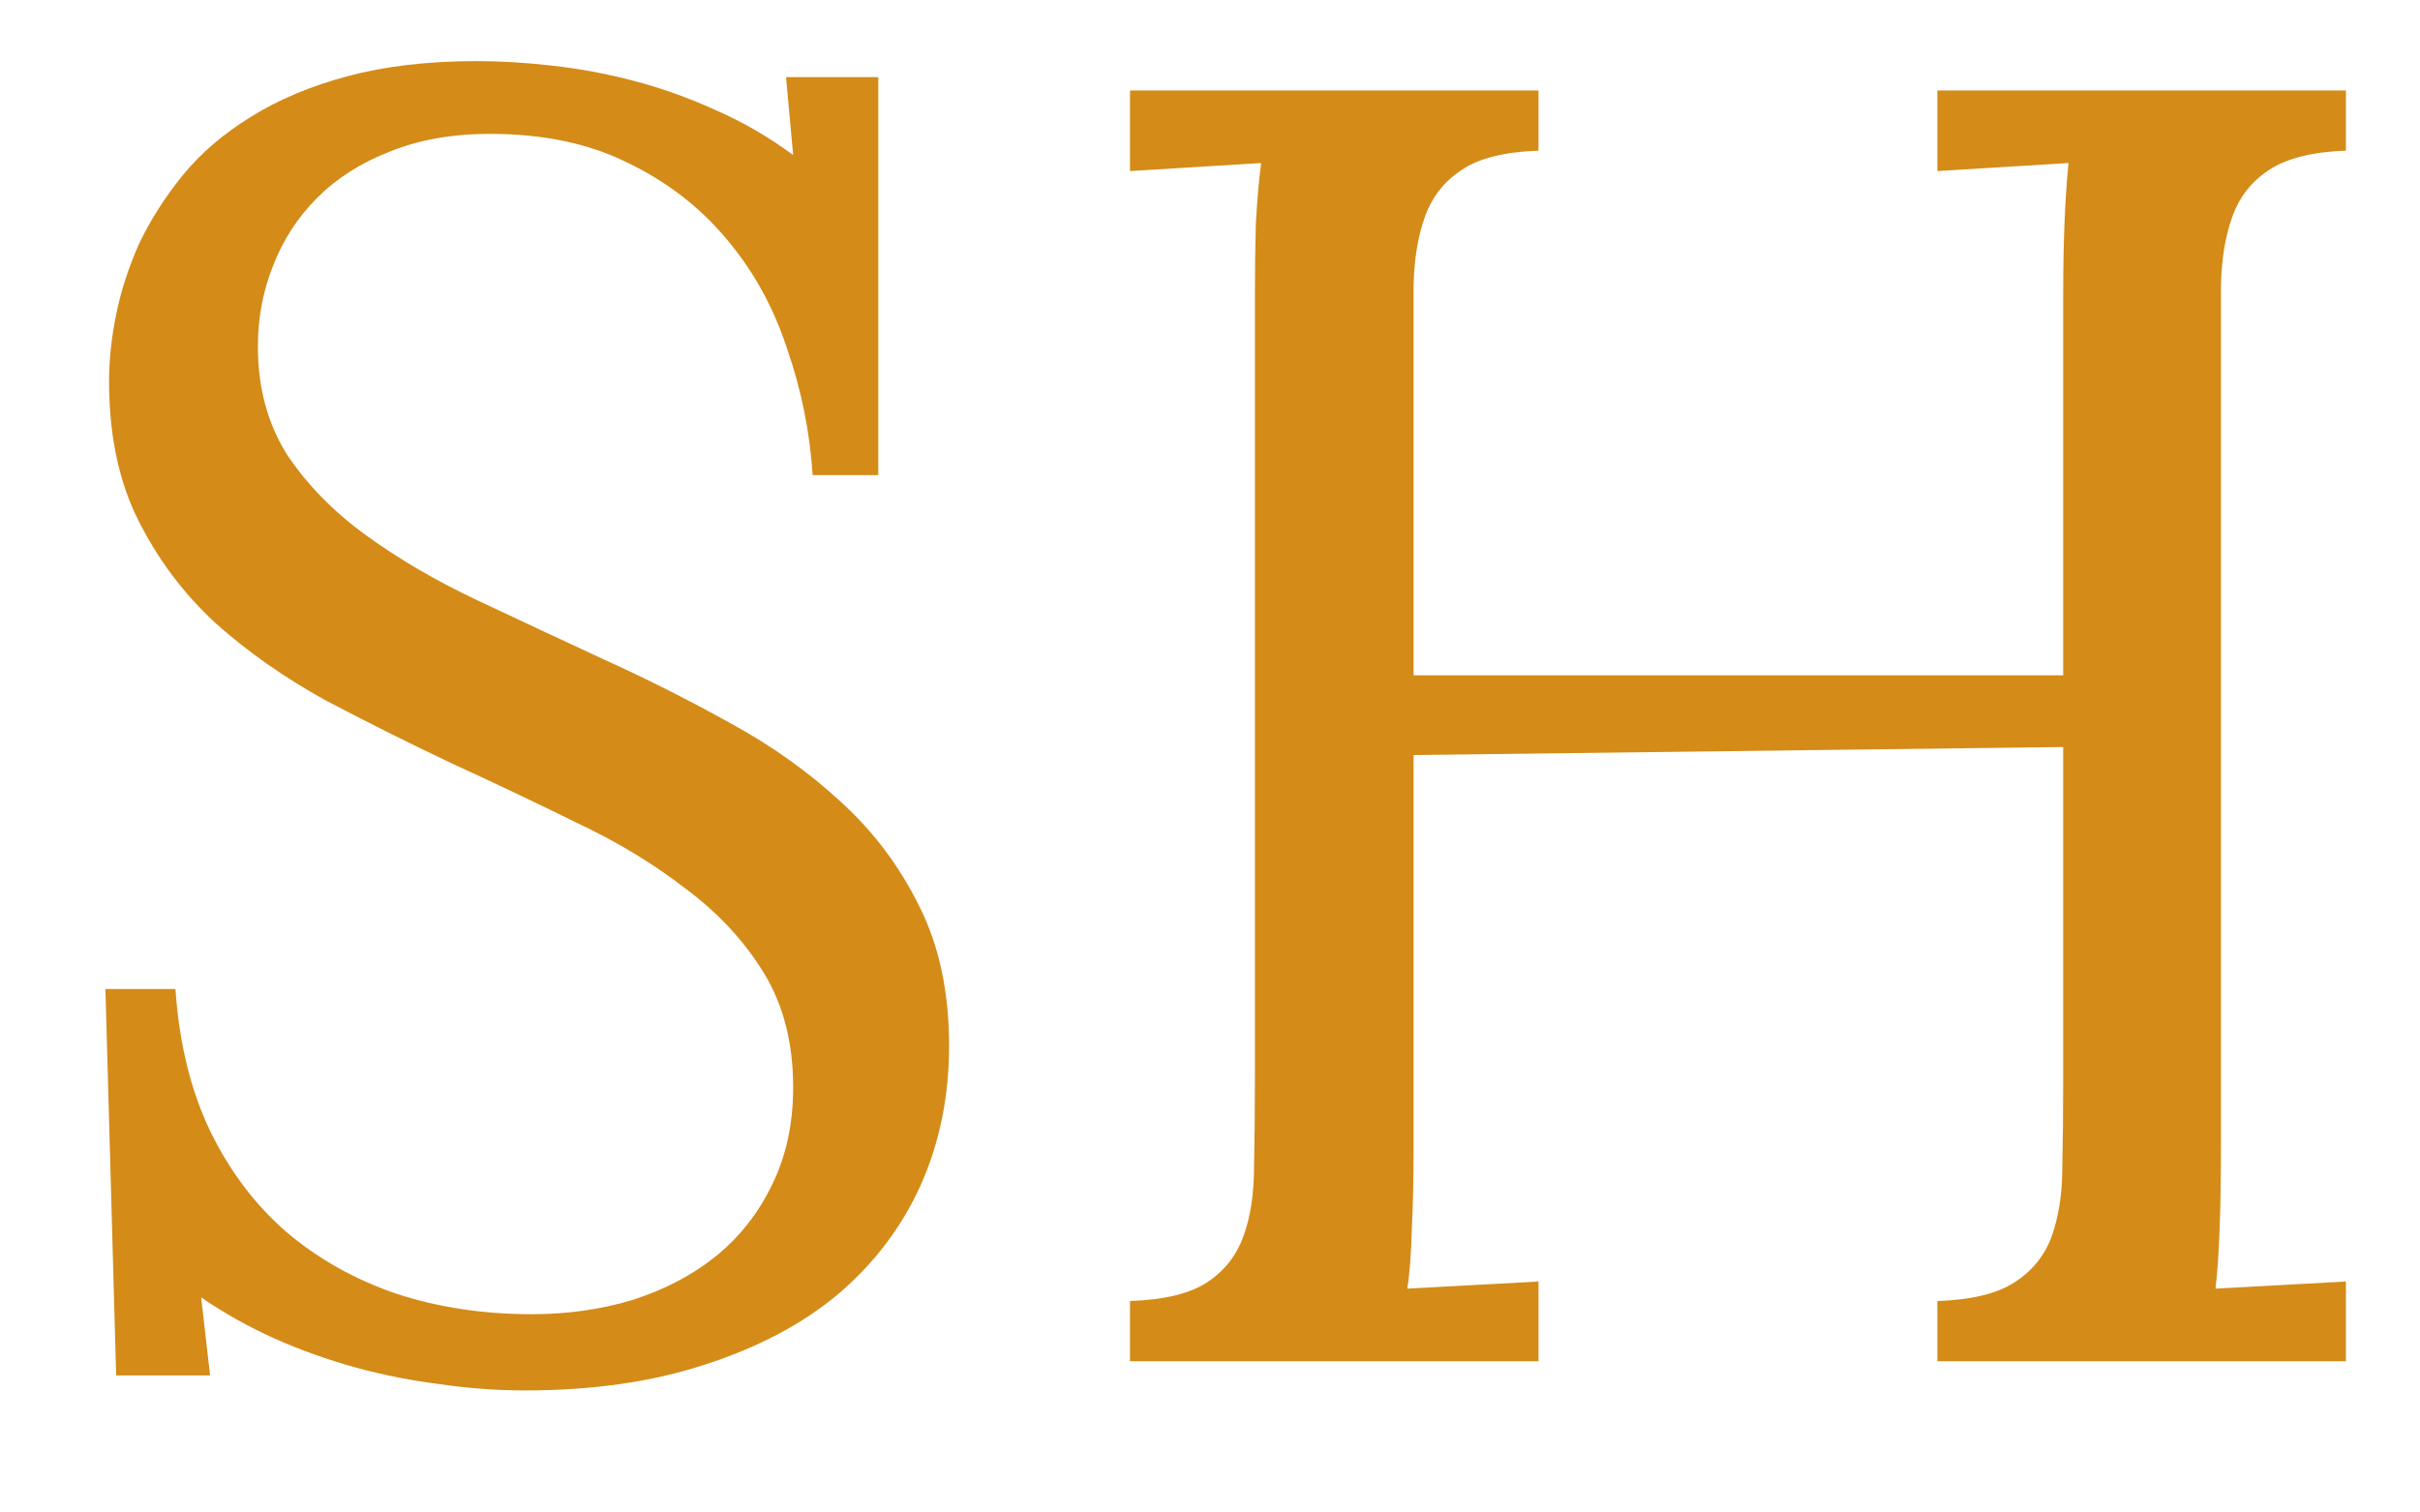 <?xml version="1.0" encoding="UTF-8"?>
<svg xmlns="http://www.w3.org/2000/svg" width="16" height="10" viewBox="0 0 16 10" fill="none">
  <path d="M1.389 9.094H0.768L0.697 6.539H1.16C1.184 6.895 1.26 7.207 1.389 7.477C1.518 7.742 1.686 7.965 1.893 8.145C2.104 8.324 2.348 8.461 2.625 8.555C2.902 8.645 3.199 8.689 3.516 8.689C3.75 8.689 3.971 8.658 4.178 8.596C4.389 8.529 4.572 8.434 4.729 8.309C4.889 8.18 5.014 8.021 5.104 7.834C5.197 7.646 5.244 7.432 5.244 7.189C5.244 6.896 5.18 6.645 5.051 6.434C4.922 6.223 4.75 6.037 4.535 5.877C4.324 5.713 4.082 5.566 3.809 5.438C3.539 5.305 3.264 5.174 2.982 5.045C2.701 4.912 2.424 4.773 2.15 4.629C1.881 4.48 1.639 4.311 1.424 4.119C1.213 3.924 1.043 3.697 0.914 3.439C0.785 3.182 0.721 2.875 0.721 2.52C0.721 2.383 0.736 2.236 0.768 2.08C0.799 1.924 0.85 1.768 0.92 1.611C0.994 1.455 1.09 1.305 1.207 1.16C1.328 1.012 1.479 0.883 1.658 0.773C1.838 0.66 2.051 0.57 2.297 0.504C2.543 0.438 2.828 0.404 3.152 0.404C3.309 0.404 3.475 0.414 3.65 0.434C3.826 0.453 4.004 0.486 4.184 0.533C4.367 0.58 4.549 0.645 4.729 0.727C4.908 0.805 5.08 0.904 5.244 1.025L5.197 0.51H5.807V3.141H5.373C5.354 2.852 5.297 2.572 5.203 2.303C5.113 2.029 4.98 1.789 4.805 1.582C4.629 1.371 4.412 1.203 4.154 1.078C3.896 0.949 3.592 0.885 3.24 0.885C2.99 0.885 2.77 0.924 2.578 1.002C2.387 1.076 2.227 1.178 2.098 1.307C1.969 1.436 1.871 1.586 1.805 1.758C1.738 1.926 1.705 2.104 1.705 2.291C1.705 2.564 1.77 2.803 1.898 3.006C2.031 3.205 2.205 3.383 2.42 3.539C2.635 3.695 2.879 3.838 3.152 3.967C3.426 4.096 3.705 4.227 3.99 4.359C4.275 4.488 4.555 4.629 4.828 4.781C5.102 4.93 5.346 5.104 5.561 5.303C5.775 5.498 5.947 5.727 6.076 5.988C6.209 6.25 6.275 6.559 6.275 6.914C6.275 7.246 6.213 7.553 6.088 7.834C5.963 8.111 5.781 8.352 5.543 8.555C5.305 8.754 5.01 8.91 4.658 9.023C4.311 9.137 3.914 9.193 3.469 9.193C3.289 9.193 3.104 9.18 2.912 9.152C2.725 9.129 2.537 9.092 2.35 9.041C2.166 8.99 1.986 8.926 1.811 8.848C1.639 8.77 1.479 8.68 1.33 8.578L1.389 9.094ZM13.641 4.939L9.346 4.992V7.57C9.346 7.789 9.342 7.977 9.334 8.133C9.33 8.289 9.32 8.418 9.305 8.52L10.172 8.473V9H7.471V8.602C7.697 8.594 7.867 8.553 7.98 8.479C8.094 8.404 8.174 8.303 8.221 8.174C8.268 8.045 8.291 7.893 8.291 7.717C8.295 7.537 8.297 7.342 8.297 7.131V1.945C8.297 1.781 8.299 1.627 8.303 1.482C8.311 1.334 8.322 1.199 8.338 1.078L7.471 1.131V0.598H10.172V0.996C9.945 1.004 9.775 1.047 9.662 1.125C9.549 1.199 9.469 1.301 9.422 1.43C9.375 1.559 9.35 1.711 9.346 1.887C9.346 2.062 9.346 2.258 9.346 2.473V4.465H13.641V1.945C13.641 1.609 13.652 1.32 13.676 1.078L12.809 1.131V0.598H15.51V0.996C15.287 1.004 15.117 1.047 15 1.125C14.887 1.199 14.807 1.301 14.76 1.43C14.713 1.559 14.688 1.711 14.684 1.887C14.684 2.062 14.684 2.258 14.684 2.473V7.57C14.684 8 14.672 8.316 14.648 8.52L15.51 8.473V9H12.809V8.602C13.035 8.594 13.205 8.553 13.318 8.479C13.435 8.404 13.518 8.303 13.565 8.174C13.611 8.045 13.635 7.893 13.635 7.717C13.639 7.537 13.641 7.342 13.641 7.131V4.939Z" fill="#D48B18"></path>
</svg>
